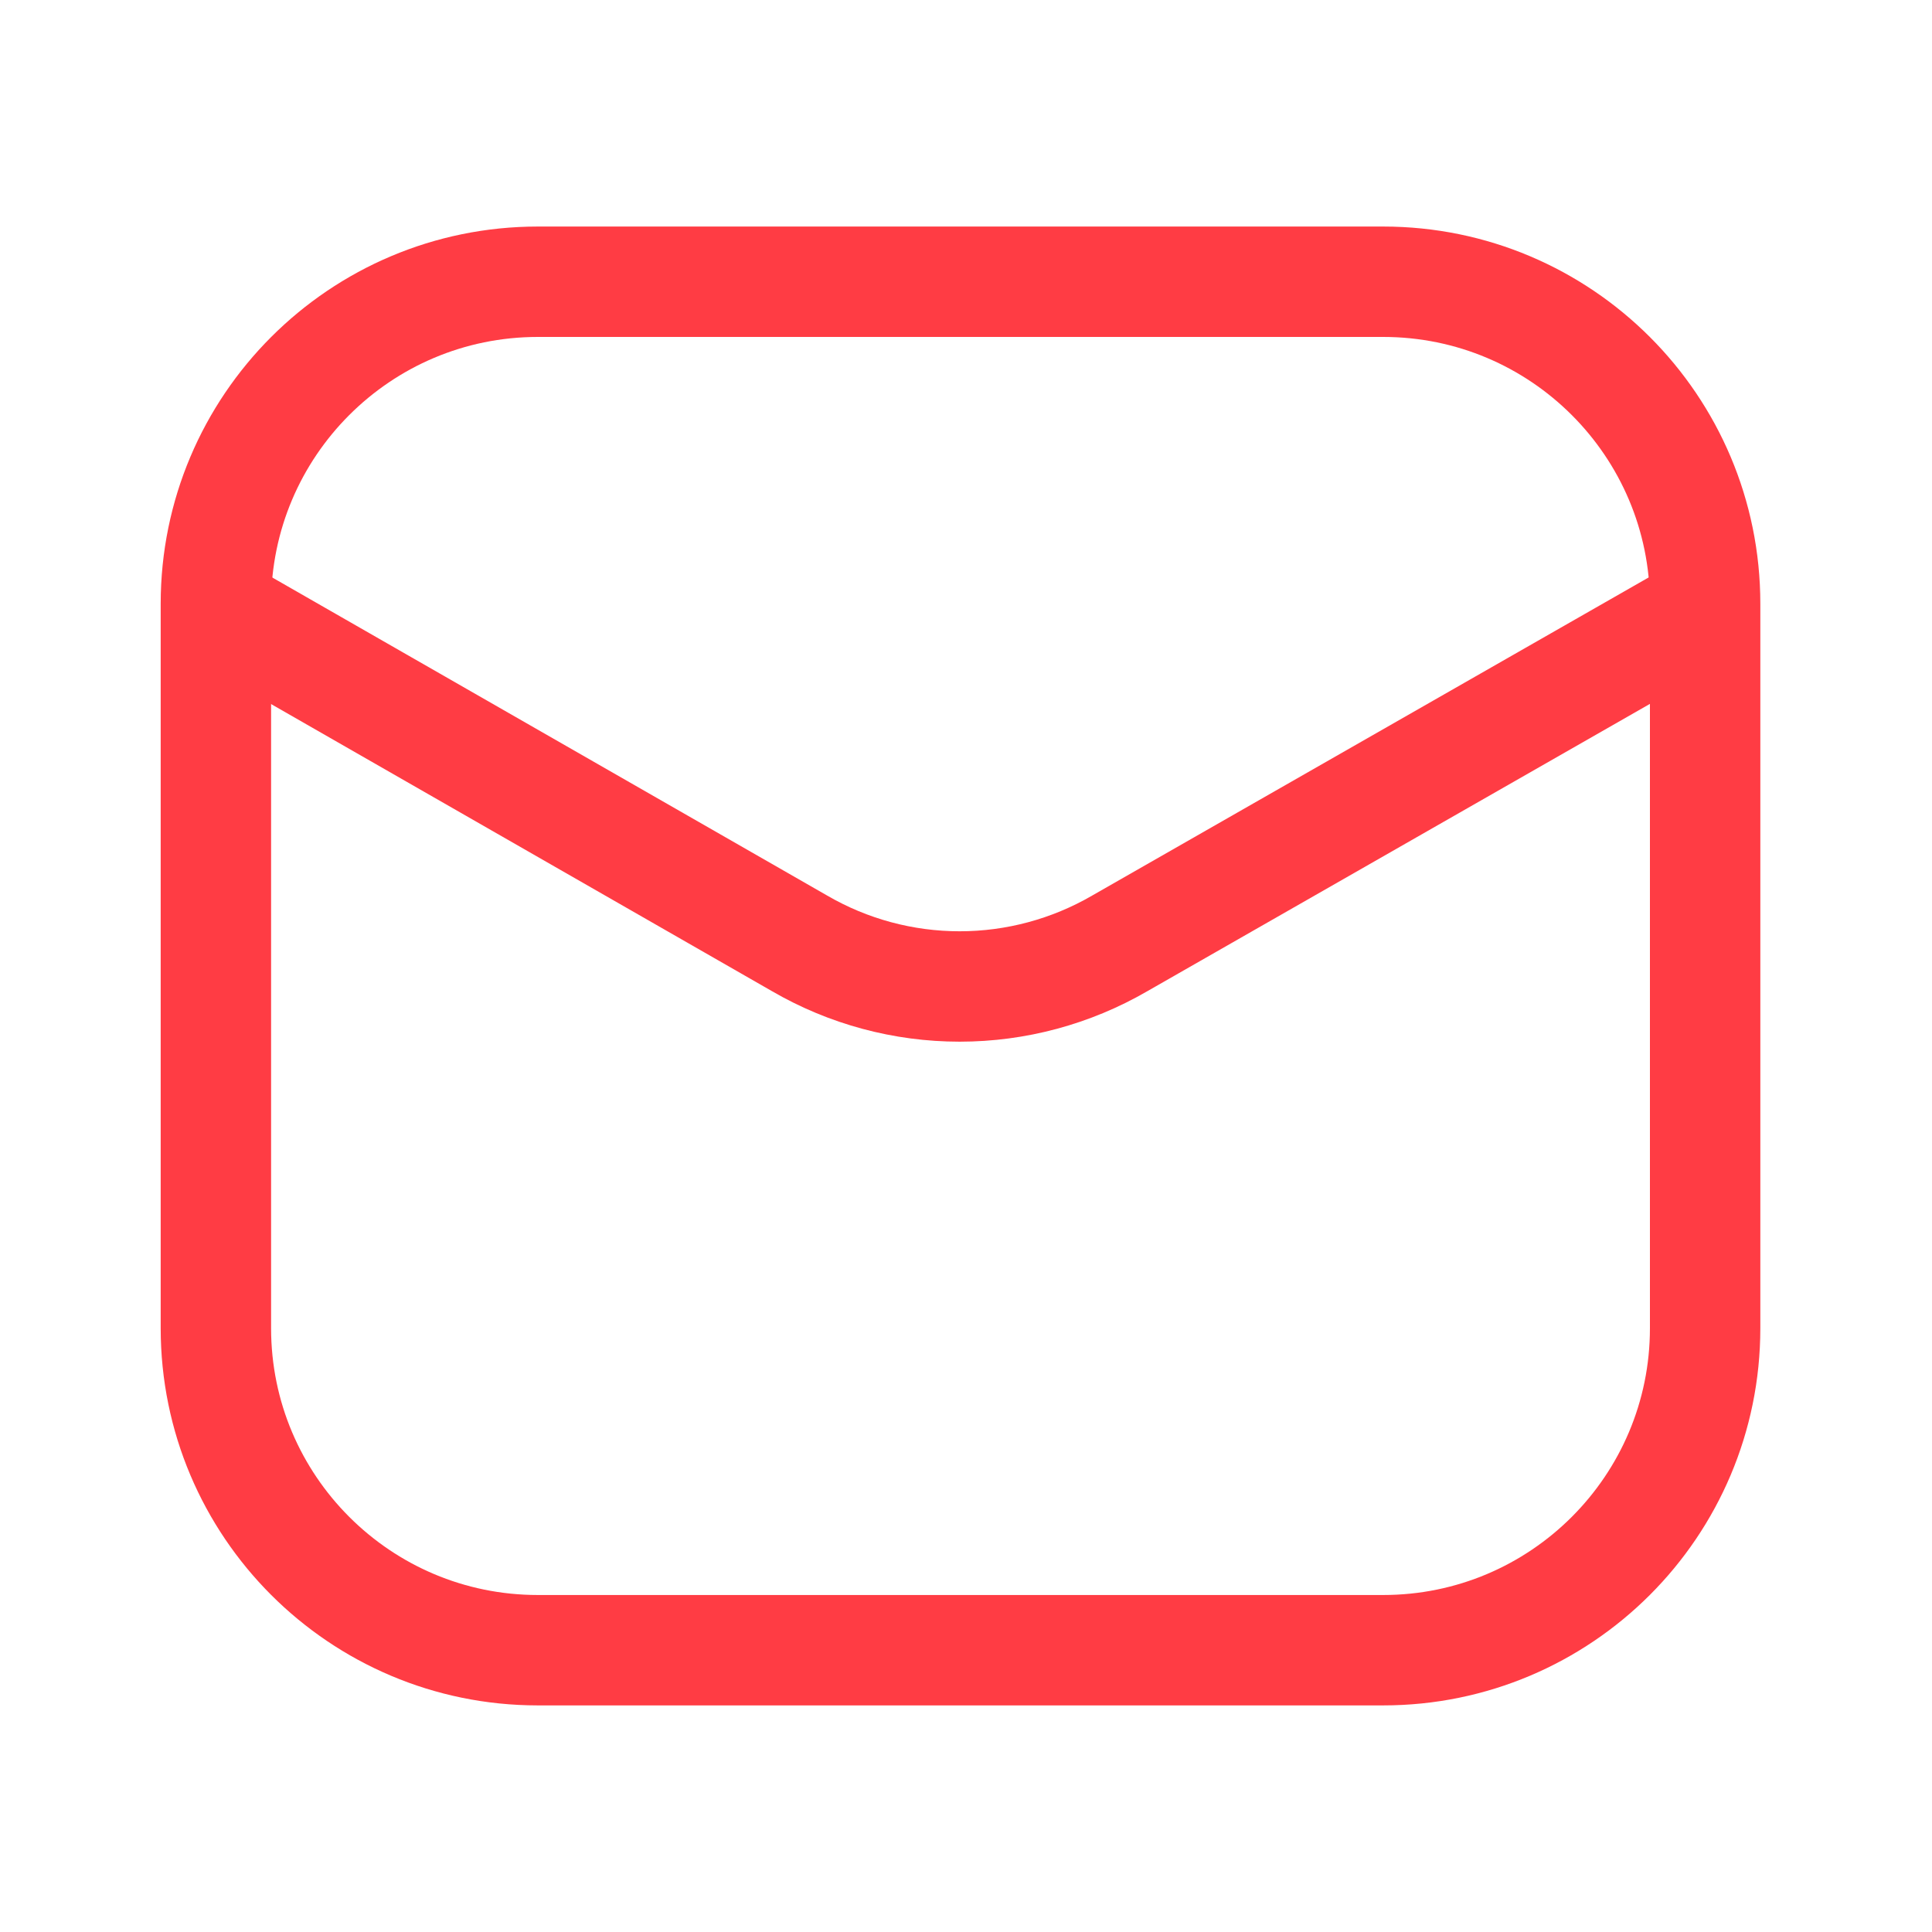 <?xml version="1.0" encoding="UTF-8"?>
<svg xmlns="http://www.w3.org/2000/svg" width="35" height="35" viewBox="0 0 35 35" fill="none">
  <path d="M25.057 5.104H9.744C6.523 5.104 3.911 7.715 3.911 10.937V24.062C3.911 27.284 6.523 29.895 9.744 29.895H25.057C28.279 29.895 30.89 27.284 30.89 24.062V10.937C30.89 7.715 28.279 5.104 25.057 5.104Z" stroke="#FF3C44" stroke-width="2"></path>
  <path d="M3.979 11.068L14.487 17.091C15.367 17.602 16.367 17.871 17.385 17.871C18.403 17.871 19.403 17.602 20.284 17.091L30.82 11.068" stroke="#FF3C44" stroke-width="2" stroke-linecap="round" stroke-linejoin="round"></path>
</svg>
